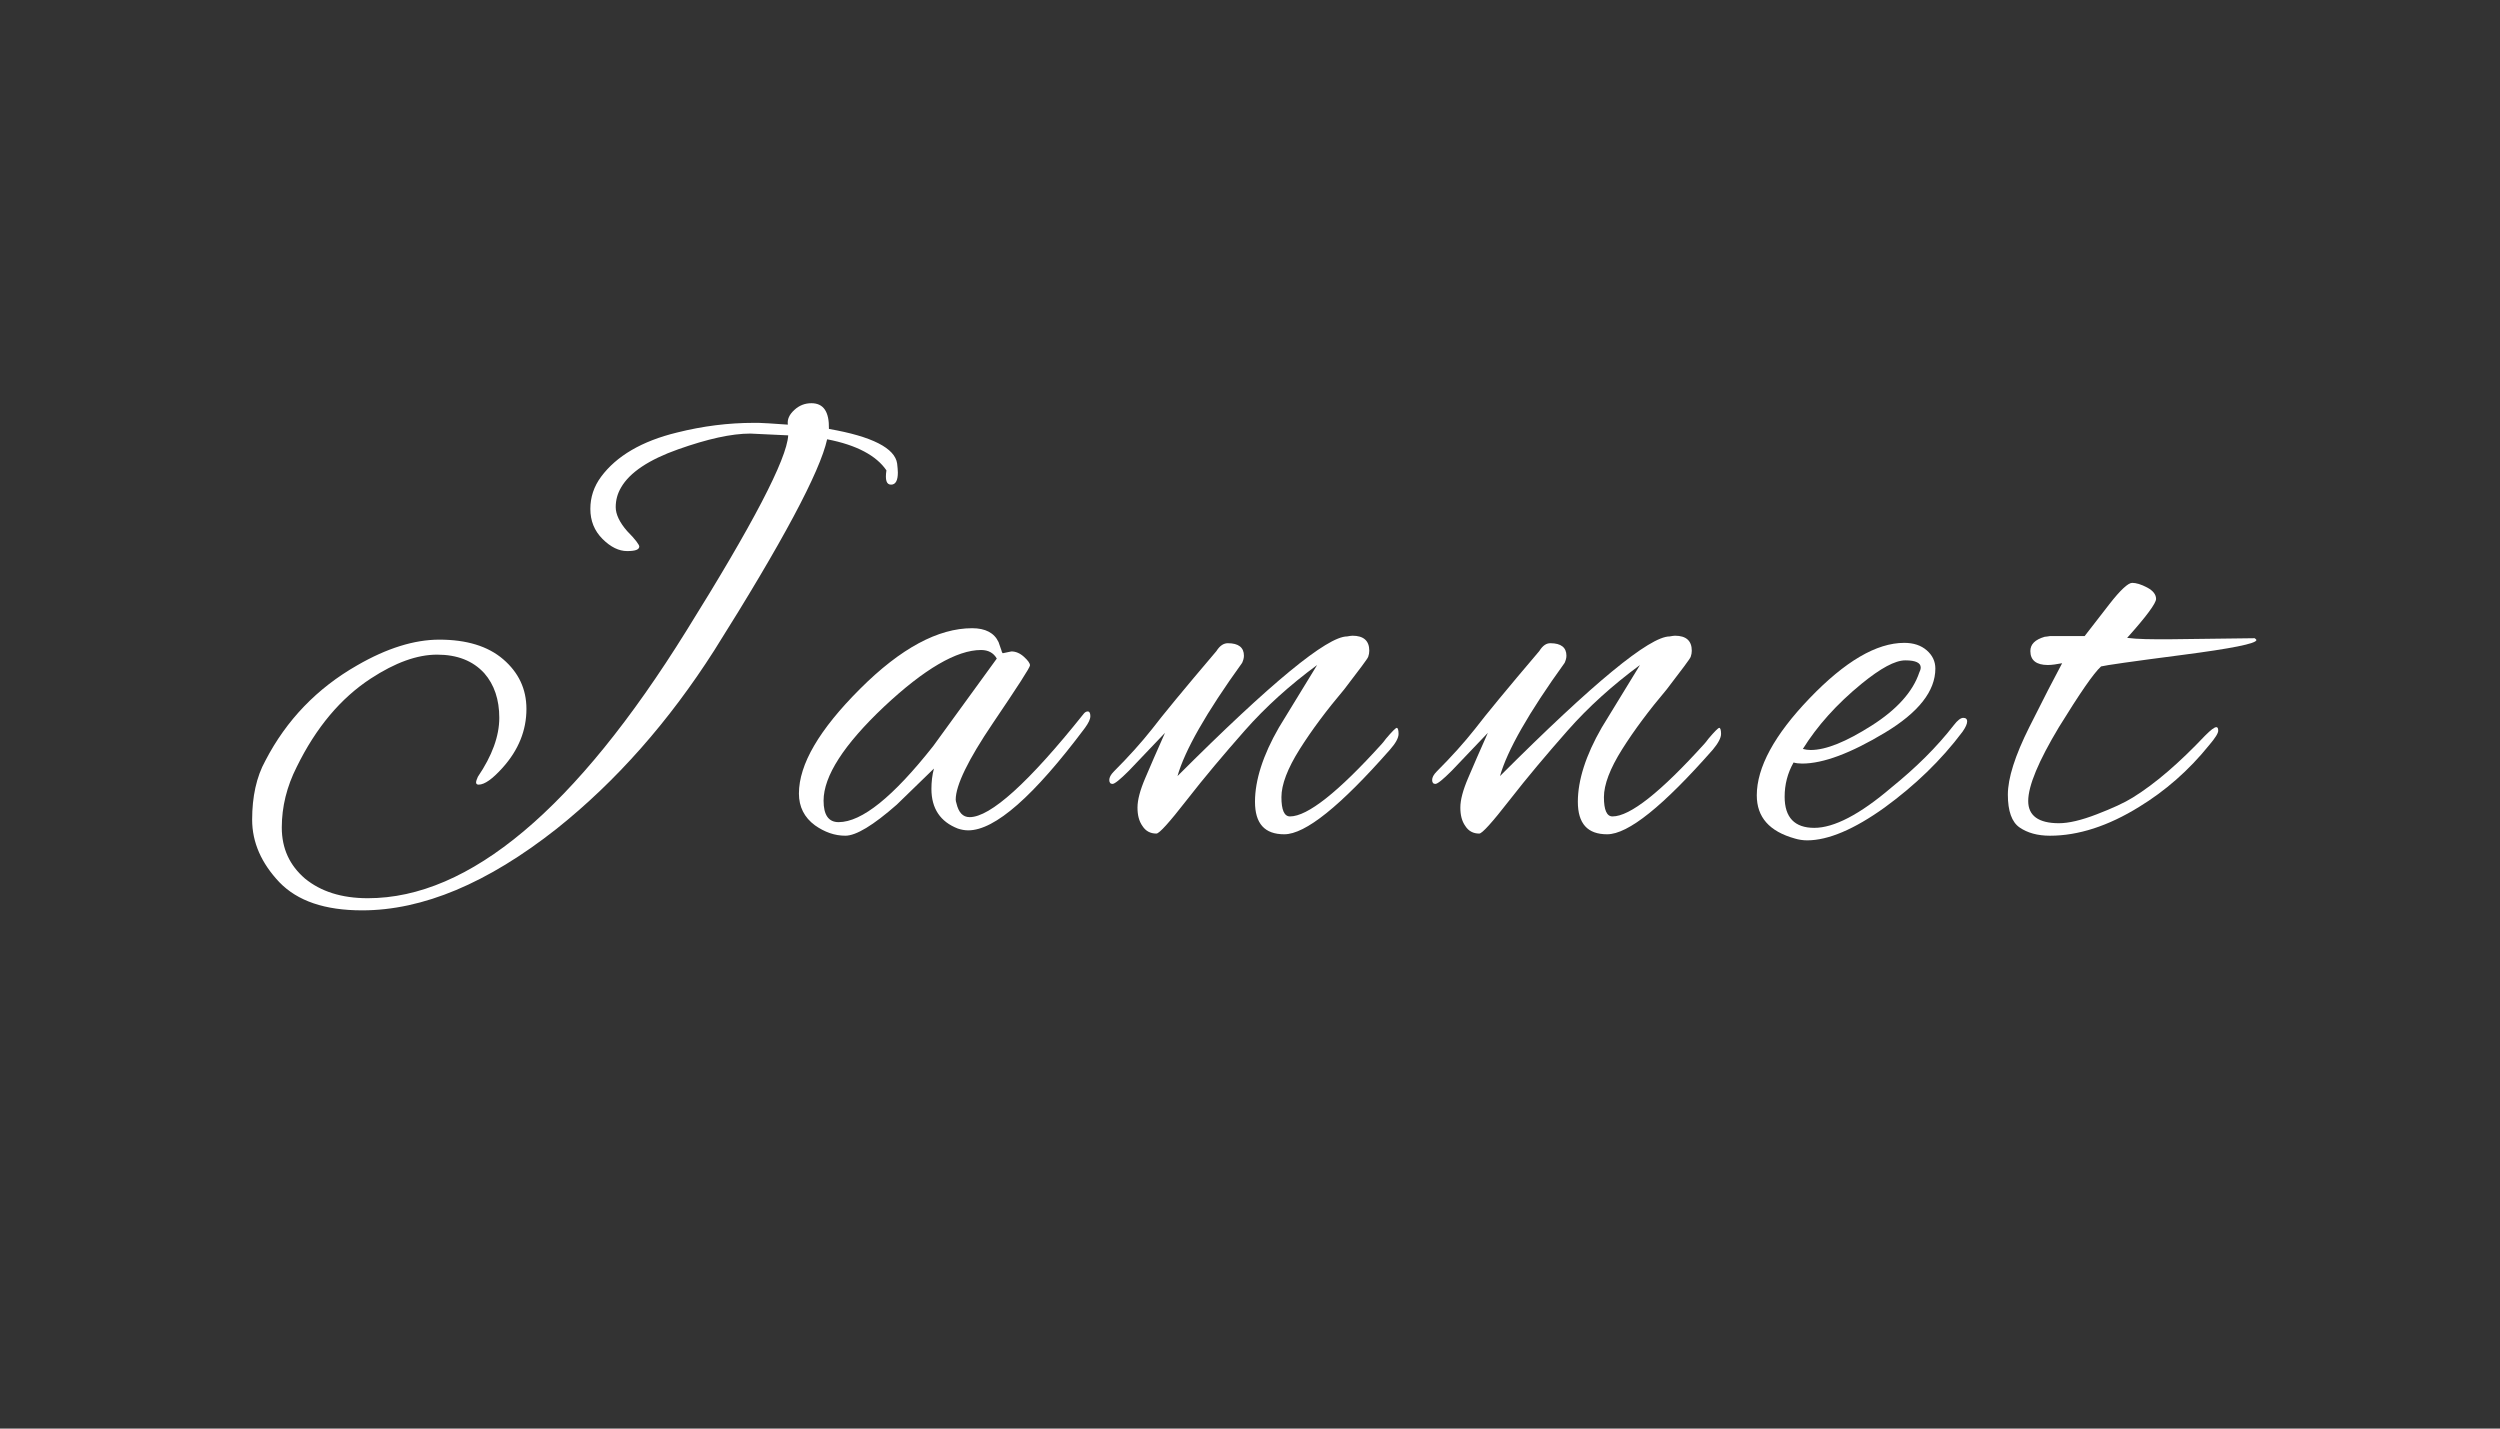 <?xml version="1.0" encoding="utf-8"?>
<!-- Generator: Adobe Illustrator 23.0.1, SVG Export Plug-In . SVG Version: 6.00 Build 0)  -->
<svg version="1.1" id="Layer_1" xmlns="http://www.w3.org/2000/svg" xmlns:xlink="http://www.w3.org/1999/xlink" x="0px" y="0px"
	 viewBox="0 0 700 400" style="enable-background:new 0 0 700 400;" xml:space="preserve">
<rect x="0" y="0" width="700" height="400" fill="#333333" stroke="none"/>
<style type="text/css">
	.st0{fill:#FFFFFF;}
</style>
<g>
	<path class="st0" d="M179,153c0,0.9-1.1,1.3-3.4,1.3c-2.3,0-4.6-1.1-6.9-3.4c-2.3-2.3-3.4-5.1-3.4-8.4c0-3.3,1-6.3,3-9
		c4.3-5.8,11.4-10,21.3-12.4c7.2-1.8,14.3-2.7,21.5-2.7h1.3c1,0,3.8,0.2,8.2,0.5c-0.2-1.5,0.4-2.8,1.8-4.1c1.4-1.3,3-1.9,4.8-1.9
		c3.4,0,5,2.4,4.9,7.2c12.1,2.1,18.5,5.4,19.1,9.7c0.1,1,0.2,1.8,0.2,2.5c0,2.2-0.6,3.4-1.9,3.4c-1.3,0-1.7-1.3-1.3-4
		c-2.8-4.1-8.3-7.1-16.6-8.7c-2,9.1-12.5,28.8-31.6,59.1c-12.7,19.9-27.4,36.6-44.2,50c-19.3,15.2-37.4,22.8-54.4,22.8
		c-10.4,0-18.1-2.6-23.2-7.9c-5-5.3-7.6-11.1-7.6-17.5s1.2-12,3.7-16.5c5.9-11.4,14.5-20.3,25.7-26.7c8.3-4.8,16-7.2,23-7.2
		c7.6,0,13.6,1.8,17.9,5.5c4.3,3.7,6.5,8.3,6.5,13.9c0,6-2.2,11.5-6.7,16.5c-2.8,3.1-5,4.7-6.7,4.7c-0.4,0-0.7-0.2-0.7-0.6
		c0-0.4,0.2-0.9,0.5-1.6c4-5.9,6-11.4,6-16.5s-1.4-9.3-4.2-12.5c-3.2-3.5-7.6-5.2-13.2-5.2s-11.7,2.2-18.6,6.7
		c-8.4,5.5-15.3,13.7-20.7,24.7c-2.8,5.5-4.2,11.2-4.2,17c0,5.9,2.2,10.6,6.5,14.3c4.4,3.6,10.2,5.5,17.6,5.5
		c28.4,0,58.2-25,89.2-74.9c18.6-29.8,28.1-48,28.5-54.7c-6.7-0.3-10.2-0.5-10.6-0.5c-5.3,0-12,1.5-20.2,4.4s-13.6,6.5-16,10.7
		c-1,1.7-1.5,3.5-1.5,5.5s1.1,4.3,3.2,6.7C178,151.1,179,152.6,179,153z"/>
	<path class="st0" d="M280.8,182.9l2.4-0.5c1.2,0,2.4,0.5,3.5,1.5s1.7,1.8,1.7,2.4c0,0.6-3.5,6-10.4,16.2s-10.4,17.4-10.4,21.4
		c0,0.3,0.1,0.7,0.2,1c0.6,2.6,1.8,3.9,3.7,3.9c5.8,0,16.5-9.6,31.9-28.9c0.3-0.4,0.7-0.7,1.2-0.7c0.4,0,0.7,0.4,0.7,1.3
		s-0.5,1.9-1.5,3.3c-14.3,19.1-25.2,28.7-32.7,28.7c-1,0-2-0.2-2.9-0.5c-4.9-1.9-7.4-5.6-7.4-11.1c0-1.9,0.2-3.8,0.7-5.7l-10.4,10.1
		c-6.6,5.8-11.4,8.7-14.4,8.7s-5.8-1-8.5-2.9c-3-2.2-4.5-5.2-4.5-8.9c0-8.2,5.7-17.9,17.1-29.3c11.4-11.4,21.9-17,31.4-17
		c3.7,0,6.2,1.3,7.4,3.9c0.3,0.9,0.6,1.7,0.8,2.3C280.5,182.6,280.7,182.9,280.8,182.9z M230.6,224.2c0,4,1.4,6,4.2,6
		c6.5,0,15.3-7.1,26.5-21.3l17.8-24.5c-0.9-1.6-2.4-2.4-4.4-2.4c-6.8,0-15.9,5.3-27.2,15.9C236.3,208.5,230.6,217.3,230.6,224.2z"/>
	<path class="st0" d="M343.8,180.1c3,0,4.5,1.2,4.5,3.5c0,0.7-0.2,1.3-0.5,2c-10.1,14-16.1,24.6-18.1,31.7
		c26.1-26.1,41.9-39.1,47.5-39.1c0.6-0.1,1.1-0.2,1.5-0.2c3.1,0,4.7,1.4,4.7,4.2c0,0.6-0.1,1.1-0.3,1.7c-0.2,0.6-2.5,3.6-6.7,9.1
		c-4.9,5.8-9.1,11.4-12.5,16.8c-3.4,5.4-5.1,9.9-5.1,13.4c0,3.6,0.8,5.4,2.4,5.4c4.9,0,13.5-6.8,25.7-20.3c0.2-0.2,0.6-0.7,1.2-1.5
		c1.7-2,2.7-3,3-3s0.5,0.6,0.5,1.7c0,1.1-0.8,2.6-2.4,4.4c-13.9,15.8-23.7,23.7-29.6,23.7c-5.5,0-8.2-3-8.2-9.1c0-6,2.2-13,6.7-20.8
		l10.7-17.5c-7.6,5.6-14.4,11.7-20.3,18.4s-11.3,13.1-16.2,19.4c-4.9,6.3-7.7,9.4-8.5,9.4c-1.7,0-3-0.7-3.9-2.1
		c-1-1.4-1.4-3.1-1.4-5.2c0-2.1,0.7-4.8,2.2-8.3s3.3-7.7,5.5-12.6l-10.1,10.6c-2.5,2.5-4,3.7-4.6,3.7s-0.9-0.4-0.9-1.1
		c0-0.7,0.4-1.5,1.3-2.4c4.1-4.1,7.7-8.1,10.7-11.9c2.9-3.8,8.9-11.1,18-21.8C341.6,180.7,342.7,180.1,343.8,180.1z"/>
	<path class="st0" d="M434.1,180.1c3,0,4.5,1.2,4.5,3.5c0,0.7-0.2,1.3-0.5,2c-10.1,14-16.1,24.6-18.1,31.7
		c26.1-26.1,41.9-39.1,47.5-39.1c0.6-0.1,1.1-0.2,1.5-0.2c3.1,0,4.7,1.4,4.7,4.2c0,0.6-0.1,1.1-0.3,1.7c-0.2,0.6-2.5,3.6-6.7,9.1
		c-4.9,5.8-9.1,11.4-12.5,16.8c-3.4,5.4-5.1,9.9-5.1,13.4c0,3.6,0.8,5.4,2.4,5.4c4.9,0,13.5-6.8,25.7-20.3c0.2-0.2,0.6-0.7,1.2-1.5
		c1.7-2,2.7-3,3-3s0.5,0.6,0.5,1.7c0,1.1-0.8,2.6-2.3,4.4c-13.9,15.8-23.7,23.7-29.6,23.7c-5.5,0-8.2-3-8.2-9.1c0-6,2.2-13,6.7-20.8
		l10.7-17.5c-7.6,5.6-14.4,11.7-20.3,18.4s-11.3,13.1-16.2,19.4c-4.9,6.3-7.7,9.4-8.5,9.4c-1.7,0-3-0.7-3.9-2.1
		c-1-1.4-1.4-3.1-1.4-5.2c0-2.1,0.7-4.8,2.2-8.3s3.3-7.7,5.5-12.6l-10.1,10.6c-2.5,2.5-4,3.7-4.6,3.7s-0.9-0.4-0.9-1.1
		c0-0.7,0.4-1.5,1.3-2.4c4.1-4.1,7.7-8.1,10.7-11.9c2.9-3.8,8.9-11.1,18-21.8C432,180.7,433,180.1,434.1,180.1z"/>
	<path class="st0" d="M506,235.3c-1.2,0-2.4-0.2-3.4-0.5c-7.2-2-10.7-6-10.7-12.1c0-7.8,4.9-16.9,14.8-27.2s18.7-15.5,26.5-15.5
		c2.6,0,4.7,0.7,6.3,2.1c1.6,1.4,2.4,3.1,2.4,5.1c0,6.3-4.7,12.3-14.2,18s-17.2,8.6-23.1,8.6c-0.9,0-1.7-0.1-2.4-0.3
		c-1.7,3-2.5,6.2-2.5,9.6c0,5.8,2.8,8.7,8.3,8.7s12.7-3.7,21.6-11.3c6.8-5.5,12.7-11.3,17.5-17.5c1-1.3,1.9-2,2.6-2
		c0.7,0,1.1,0.3,1.1,1s-0.4,1.6-1.3,2.9c-6,8-13.3,15-21.8,21.2C519.2,232.2,511.9,235.3,506,235.3z M537.8,186.9c0-1.3-1.4-2-4.3-2
		c-2.9,0-6.9,2.2-12.2,6.5c-7.1,5.8-12.5,11.9-16.5,18.3c0.7,0.2,1.4,0.3,2.2,0.3c4.3,0,9.9-2.3,17-6.8s11.6-9.5,13.4-14.9
		C537.6,187.9,537.8,187.4,537.8,186.9z"/>
	<path class="st0" d="M607.1,179l24.2-0.3c0.3,0.2,0.5,0.4,0.5,0.5c0,1-7,2.4-20.9,4.2s-21.5,2.9-22.6,3.2c-2.1,1.9-6,7.6-11.8,17
		c-5.7,9.5-8.6,16.4-8.6,20.7c0,4.1,2.9,6.2,8.6,6.2c2.7,0,6.2-0.8,10.6-2.5c4.4-1.7,7.7-3.2,10.1-4.7c6.3-3.9,13-9.7,20.2-17.3
		c1.6-1.6,2.6-2.4,3.2-2.4c0.3,0,0.5,0.3,0.5,1s-0.8,2-2.5,4c-5.8,7.2-12.4,12.9-19.6,17.3c-8.7,5.4-17.1,8.1-25,8.1
		c-3.5,0-6.3-0.8-8.5-2.3s-3.3-4.6-3.3-9.2c0-4.6,2-10.9,6-18.9s7.1-14,9.2-17.9c-1.6,0.3-2.9,0.5-4,0.5c-3.2,0-4.9-1.3-4.9-3.9
		c0-1.9,1.3-3.2,4-4c0.3,0,0.8-0.1,1.5-0.2h9.7c2-2.6,4.3-5.5,6.9-8.9c3.1-4,5.3-6,6.4-6c1.1,0,2.5,0.4,4.2,1.3
		c1.7,0.9,2.5,2,2.5,3.2s-2.7,4.9-8.1,10.9C598.6,179,602.4,179,607.1,179z"/>
</g>
</svg>
